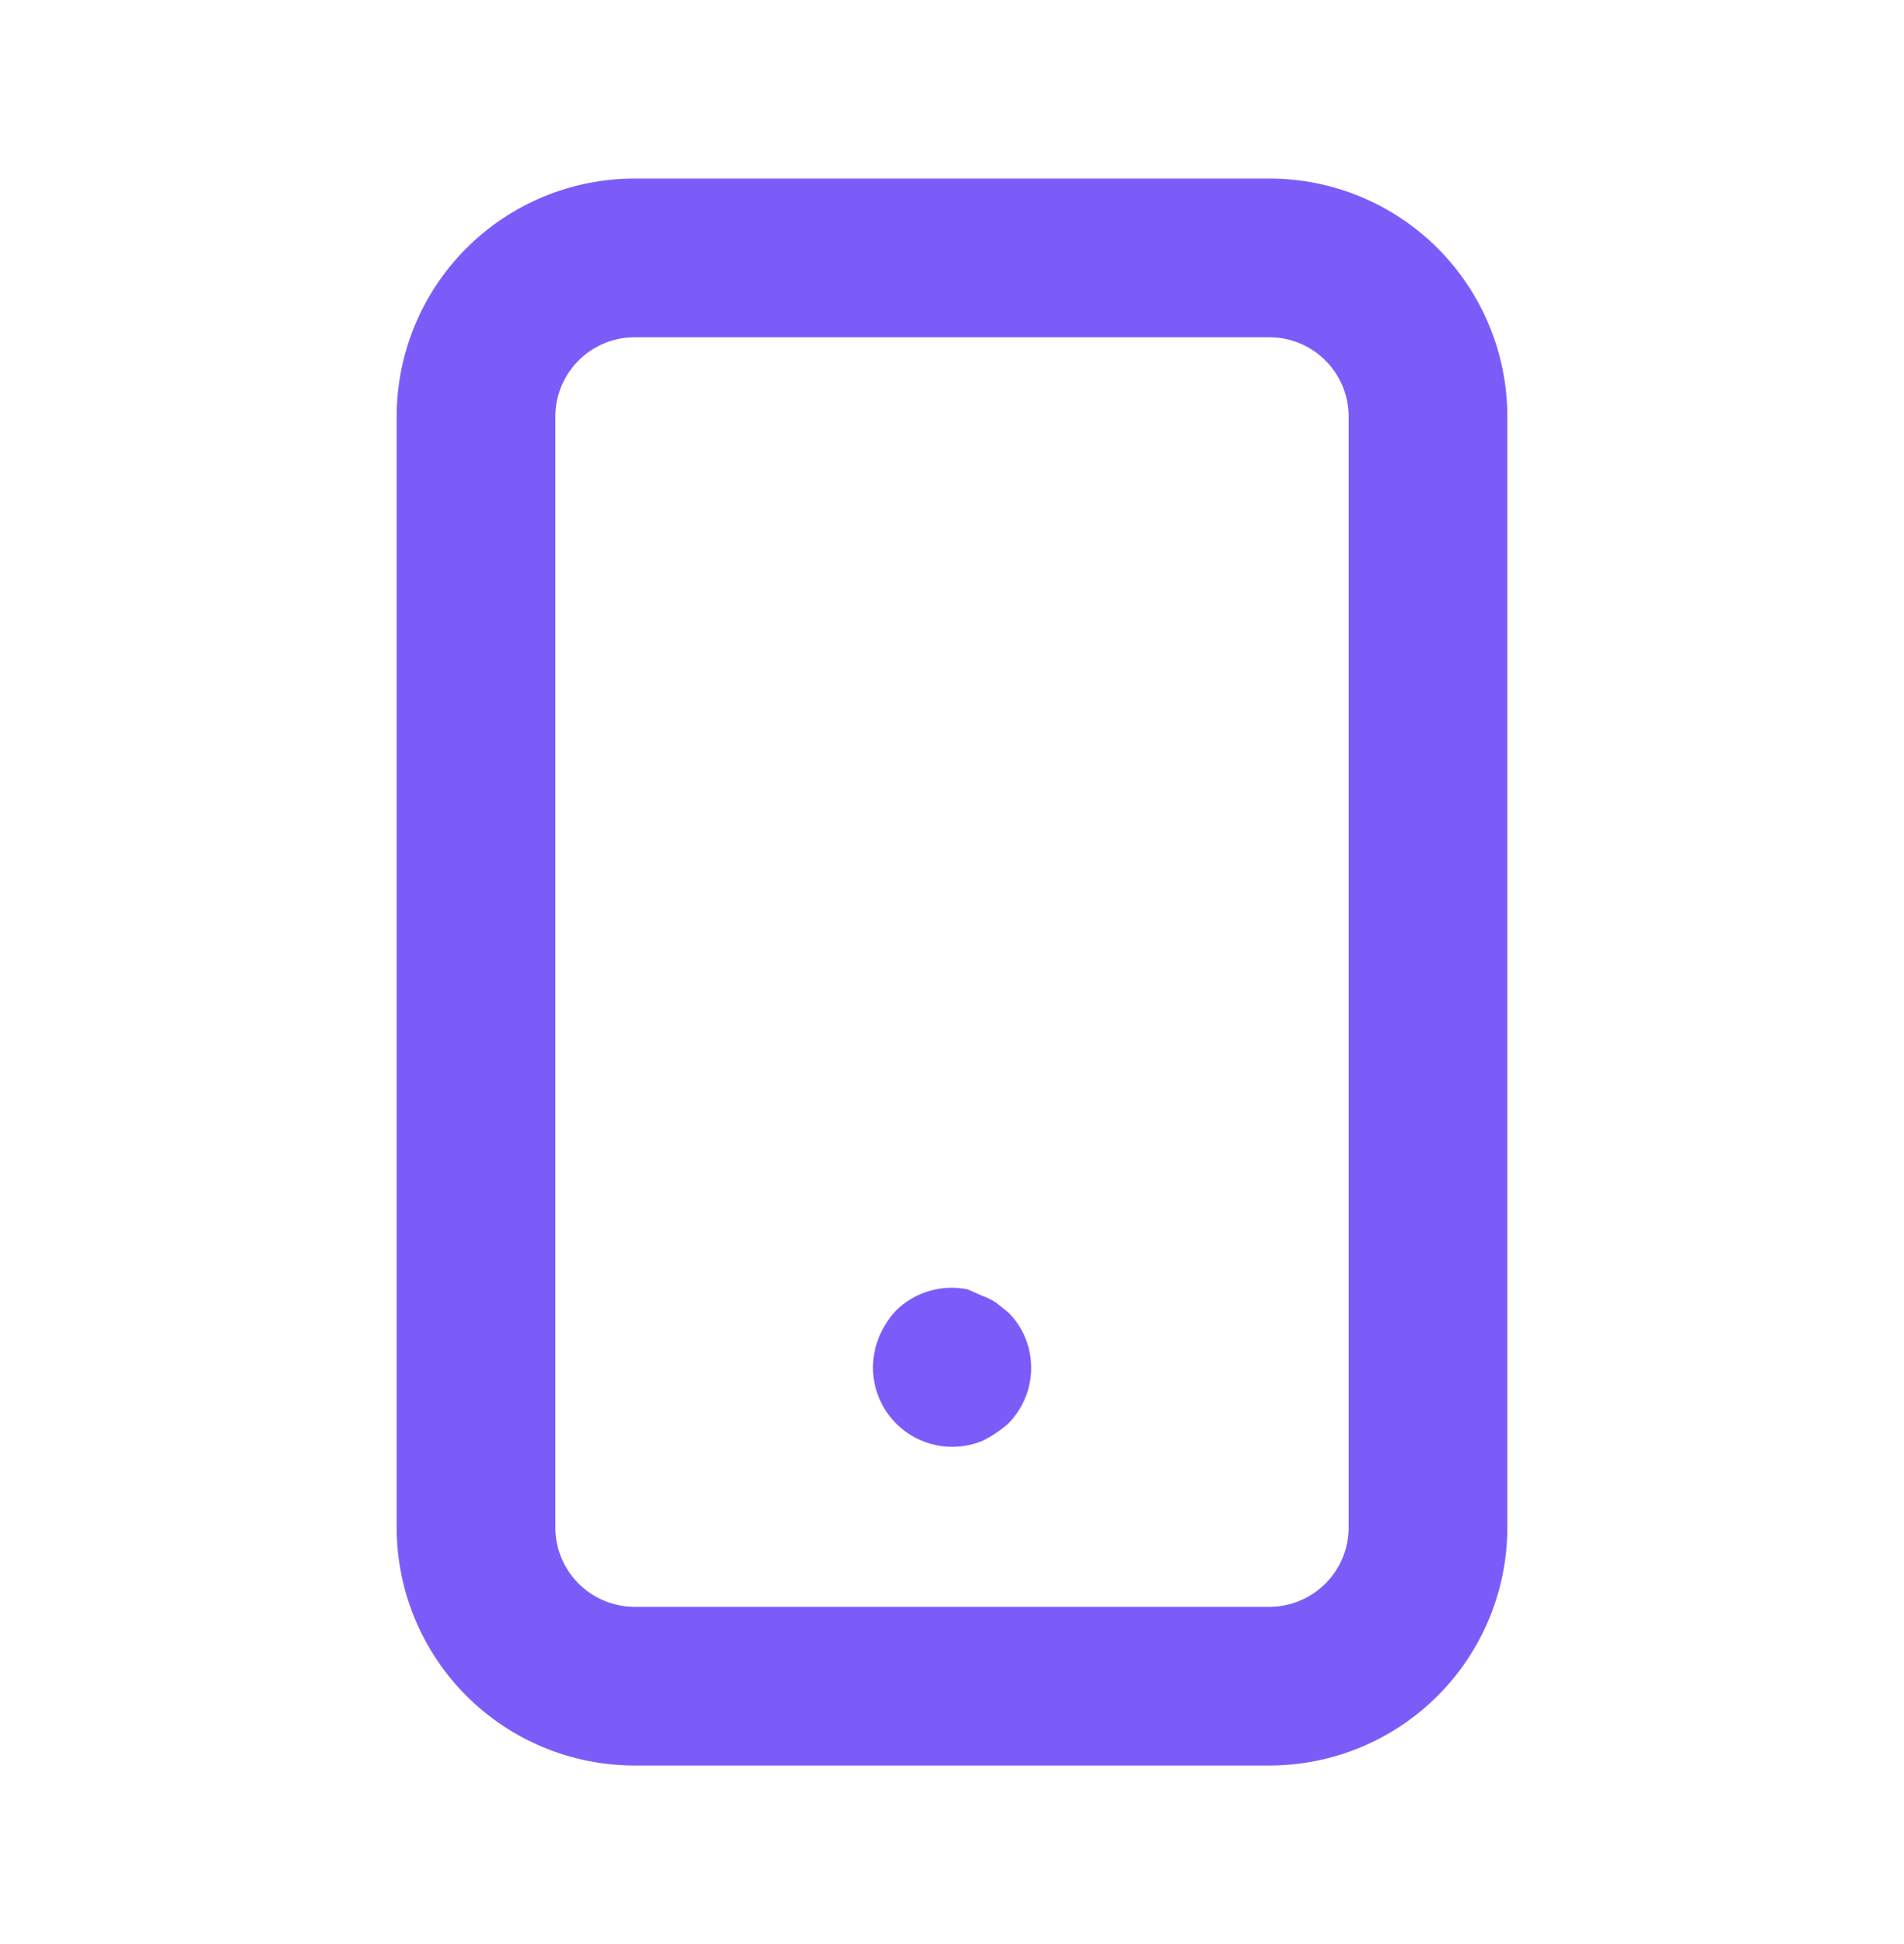 <svg width="48" height="49" viewBox="0 0 48 49" fill="none" xmlns="http://www.w3.org/2000/svg">
<path d="M25.42 33.08L25.12 32.84C25.009 32.764 24.887 32.704 24.76 32.66L24.4 32.5C24.076 32.432 23.739 32.446 23.422 32.54C23.104 32.635 22.815 32.806 22.58 33.04C22.403 33.234 22.261 33.458 22.16 33.7C22.009 34.064 21.968 34.465 22.044 34.853C22.121 35.24 22.309 35.596 22.587 35.876C22.865 36.156 23.22 36.348 23.607 36.427C23.993 36.506 24.394 36.469 24.76 36.32C24.999 36.204 25.221 36.056 25.42 35.88C25.698 35.599 25.886 35.242 25.96 34.854C26.035 34.466 25.993 34.064 25.84 33.7C25.74 33.469 25.598 33.258 25.42 33.08ZM32 4.5H16C14.409 4.5 12.883 5.132 11.757 6.257C10.632 7.383 10 8.909 10 10.5V38.5C10 40.091 10.632 41.617 11.757 42.743C12.883 43.868 14.409 44.5 16 44.5H32C33.591 44.5 35.117 43.868 36.243 42.743C37.368 41.617 38 40.091 38 38.5V10.5C38 8.909 37.368 7.383 36.243 6.257C35.117 5.132 33.591 4.5 32 4.5ZM34 38.5C34 39.03 33.789 39.539 33.414 39.914C33.039 40.289 32.53 40.5 32 40.5H16C15.47 40.5 14.961 40.289 14.586 39.914C14.211 39.539 14 39.03 14 38.5V10.5C14 9.97 14.211 9.461 14.586 9.086C14.961 8.711 15.47 8.5 16 8.5H32C32.53 8.5 33.039 8.711 33.414 9.086C33.789 9.461 34 9.97 34 10.5V38.5Z" fill="#7C5CF9"/>
</svg>
